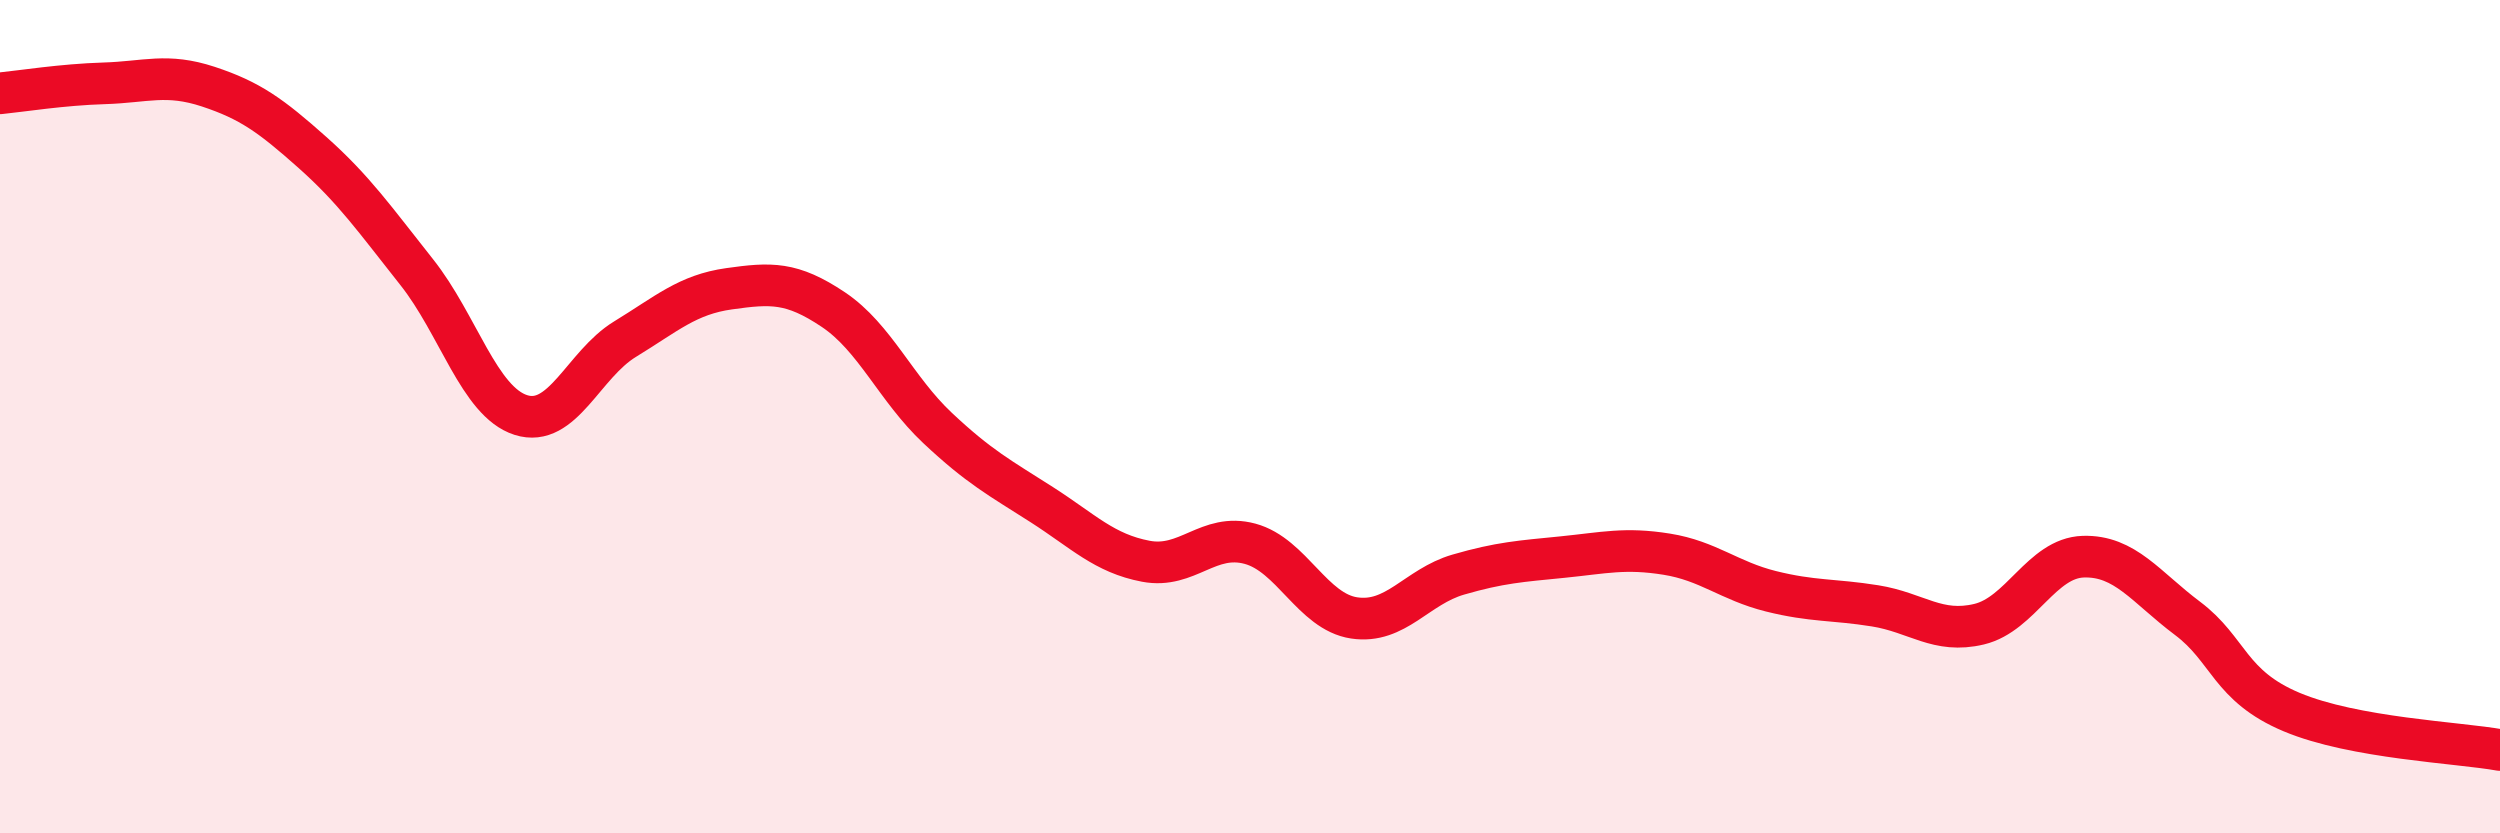 
    <svg width="60" height="20" viewBox="0 0 60 20" xmlns="http://www.w3.org/2000/svg">
      <path
        d="M 0,2.24 C 0.5,2.19 1.5,2.03 2.5,2 C 3.5,1.97 4,1.75 5,2.08 C 6,2.41 6.5,2.77 7.5,3.66 C 8.5,4.55 9,5.27 10,6.53 C 11,7.79 11.5,9.64 12.5,9.96 C 13.5,10.28 14,8.75 15,8.14 C 16,7.53 16.5,7.07 17.5,6.93 C 18.5,6.79 19,6.76 20,7.43 C 21,8.1 21.5,9.33 22.5,10.27 C 23.5,11.21 24,11.47 25,12.11 C 26,12.75 26.5,13.28 27.5,13.47 C 28.5,13.66 29,12.78 30,13.05 C 31,13.32 31.5,14.68 32.5,14.83 C 33.5,14.98 34,14.08 35,13.79 C 36,13.5 36.5,13.47 37.5,13.37 C 38.5,13.27 39,13.14 40,13.3 C 41,13.46 41.5,13.94 42.5,14.19 C 43.5,14.44 44,14.38 45,14.54 C 46,14.7 46.5,15.22 47.5,14.98 C 48.5,14.74 49,13.39 50,13.36 C 51,13.33 51.5,14.09 52.5,14.84 C 53.5,15.59 53.5,16.46 55,17.09 C 56.5,17.72 59,17.82 60,18L60 20L0 20Z"
        fill="#EB0A25"
        opacity="0.1"
        stroke-linecap="round"
        stroke-linejoin="round"
      />
      <path
        d="M 0,2.24 C 0.5,2.19 1.5,2.03 2.5,2 C 3.5,1.97 4,1.75 5,2.08 C 6,2.41 6.5,2.77 7.5,3.66 C 8.5,4.55 9,5.27 10,6.53 C 11,7.79 11.5,9.64 12.5,9.96 C 13.5,10.28 14,8.75 15,8.14 C 16,7.53 16.5,7.07 17.5,6.93 C 18.5,6.79 19,6.76 20,7.43 C 21,8.1 21.5,9.33 22.5,10.27 C 23.5,11.21 24,11.47 25,12.11 C 26,12.75 26.5,13.28 27.5,13.47 C 28.5,13.66 29,12.78 30,13.05 C 31,13.32 31.5,14.68 32.5,14.83 C 33.5,14.98 34,14.08 35,13.79 C 36,13.5 36.5,13.47 37.5,13.37 C 38.5,13.27 39,13.14 40,13.3 C 41,13.46 41.5,13.94 42.5,14.19 C 43.5,14.44 44,14.38 45,14.54 C 46,14.7 46.5,15.22 47.5,14.98 C 48.5,14.74 49,13.39 50,13.36 C 51,13.33 51.5,14.09 52.5,14.84 C 53.5,15.59 53.5,16.46 55,17.09 C 56.5,17.72 59,17.82 60,18"
        stroke="#EB0A25"
        stroke-width="1"
        fill="none"
        stroke-linecap="round"
        stroke-linejoin="round"
      />
    </svg>
  